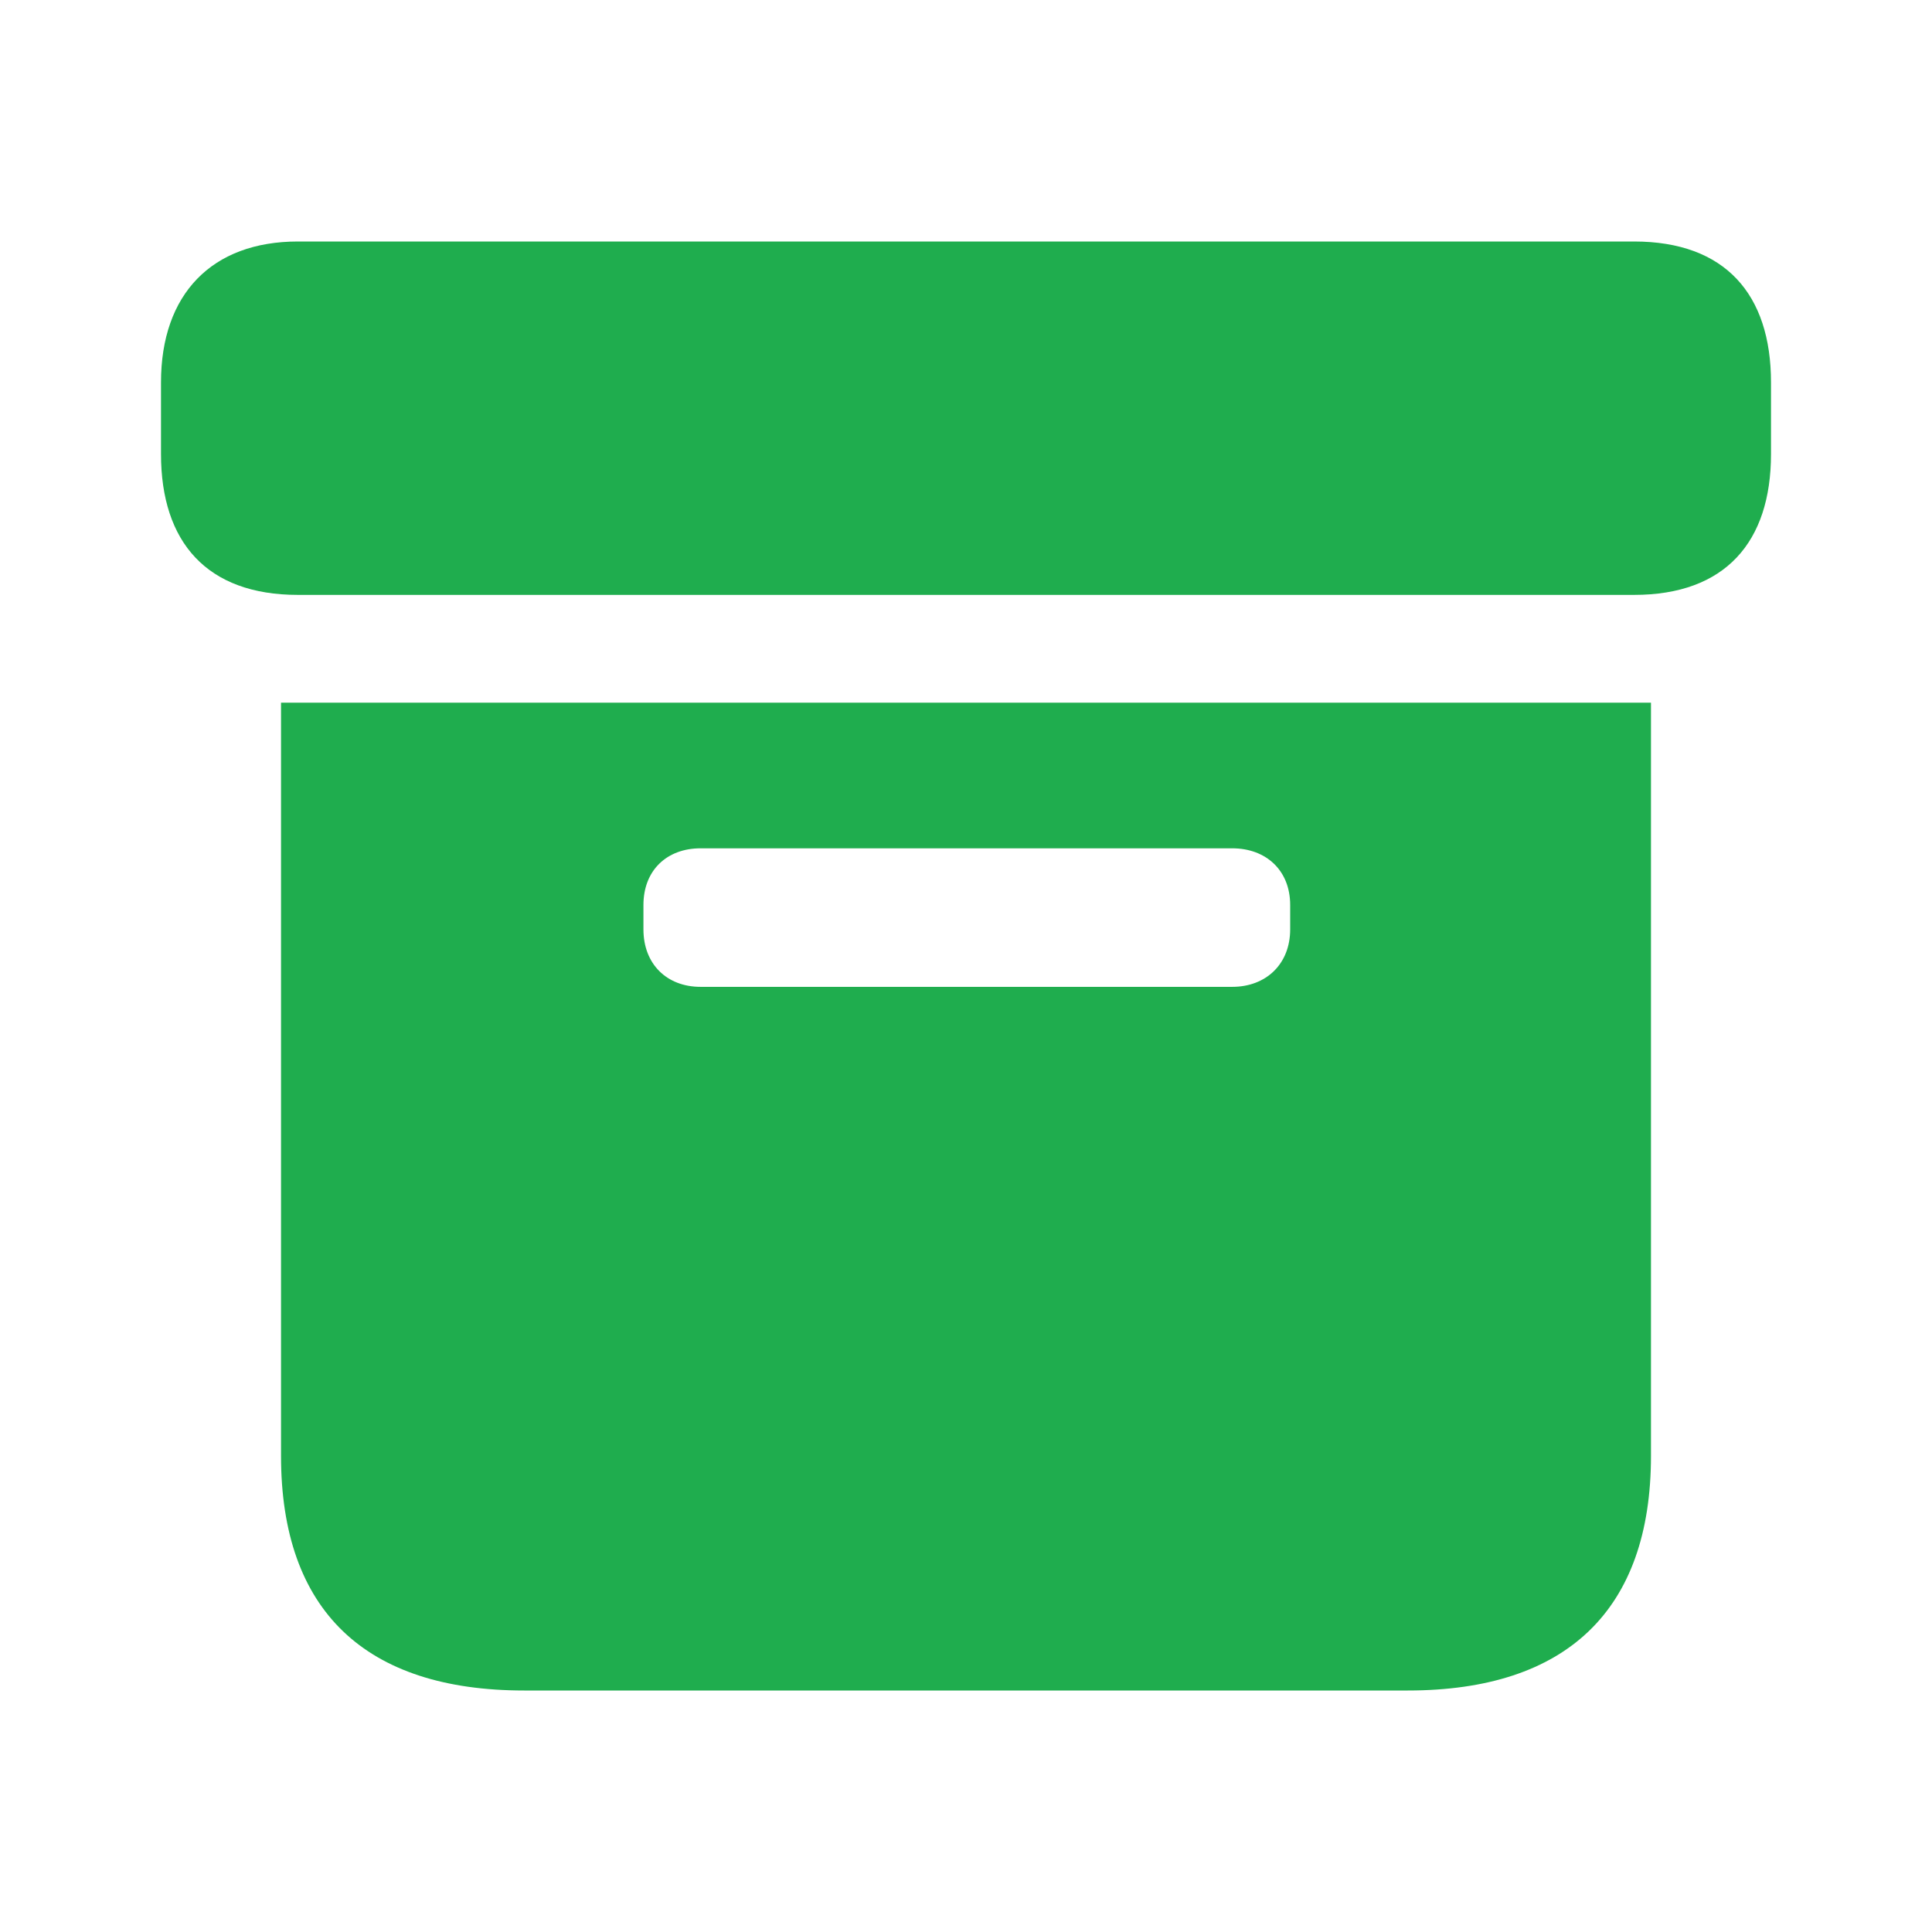 <svg width="24" height="24" viewBox="0 0 24 24" fill="none" xmlns="http://www.w3.org/2000/svg">
<path d="M3.701 7.39H20.299C21.43 7.39 22 6.735 22 5.64V4.75C22 3.655 21.43 3 20.299 3H3.701C2.63 3 2 3.655 2 4.75V5.64C2 6.735 2.57 7.39 3.701 7.39ZM6.512 21H17.488C19.459 21 20.509 20.003 20.509 18.086V8.729H3.491V18.086C3.491 20.012 4.541 21 6.512 21ZM8.703 12.259C8.283 12.259 7.993 11.976 7.993 11.545V11.242C7.993 10.812 8.283 10.538 8.703 10.538H15.307C15.727 10.538 16.027 10.812 16.027 11.242V11.545C16.027 11.976 15.727 12.259 15.307 12.259H8.703Z" fill="#1FAD4E"/>
</svg>
